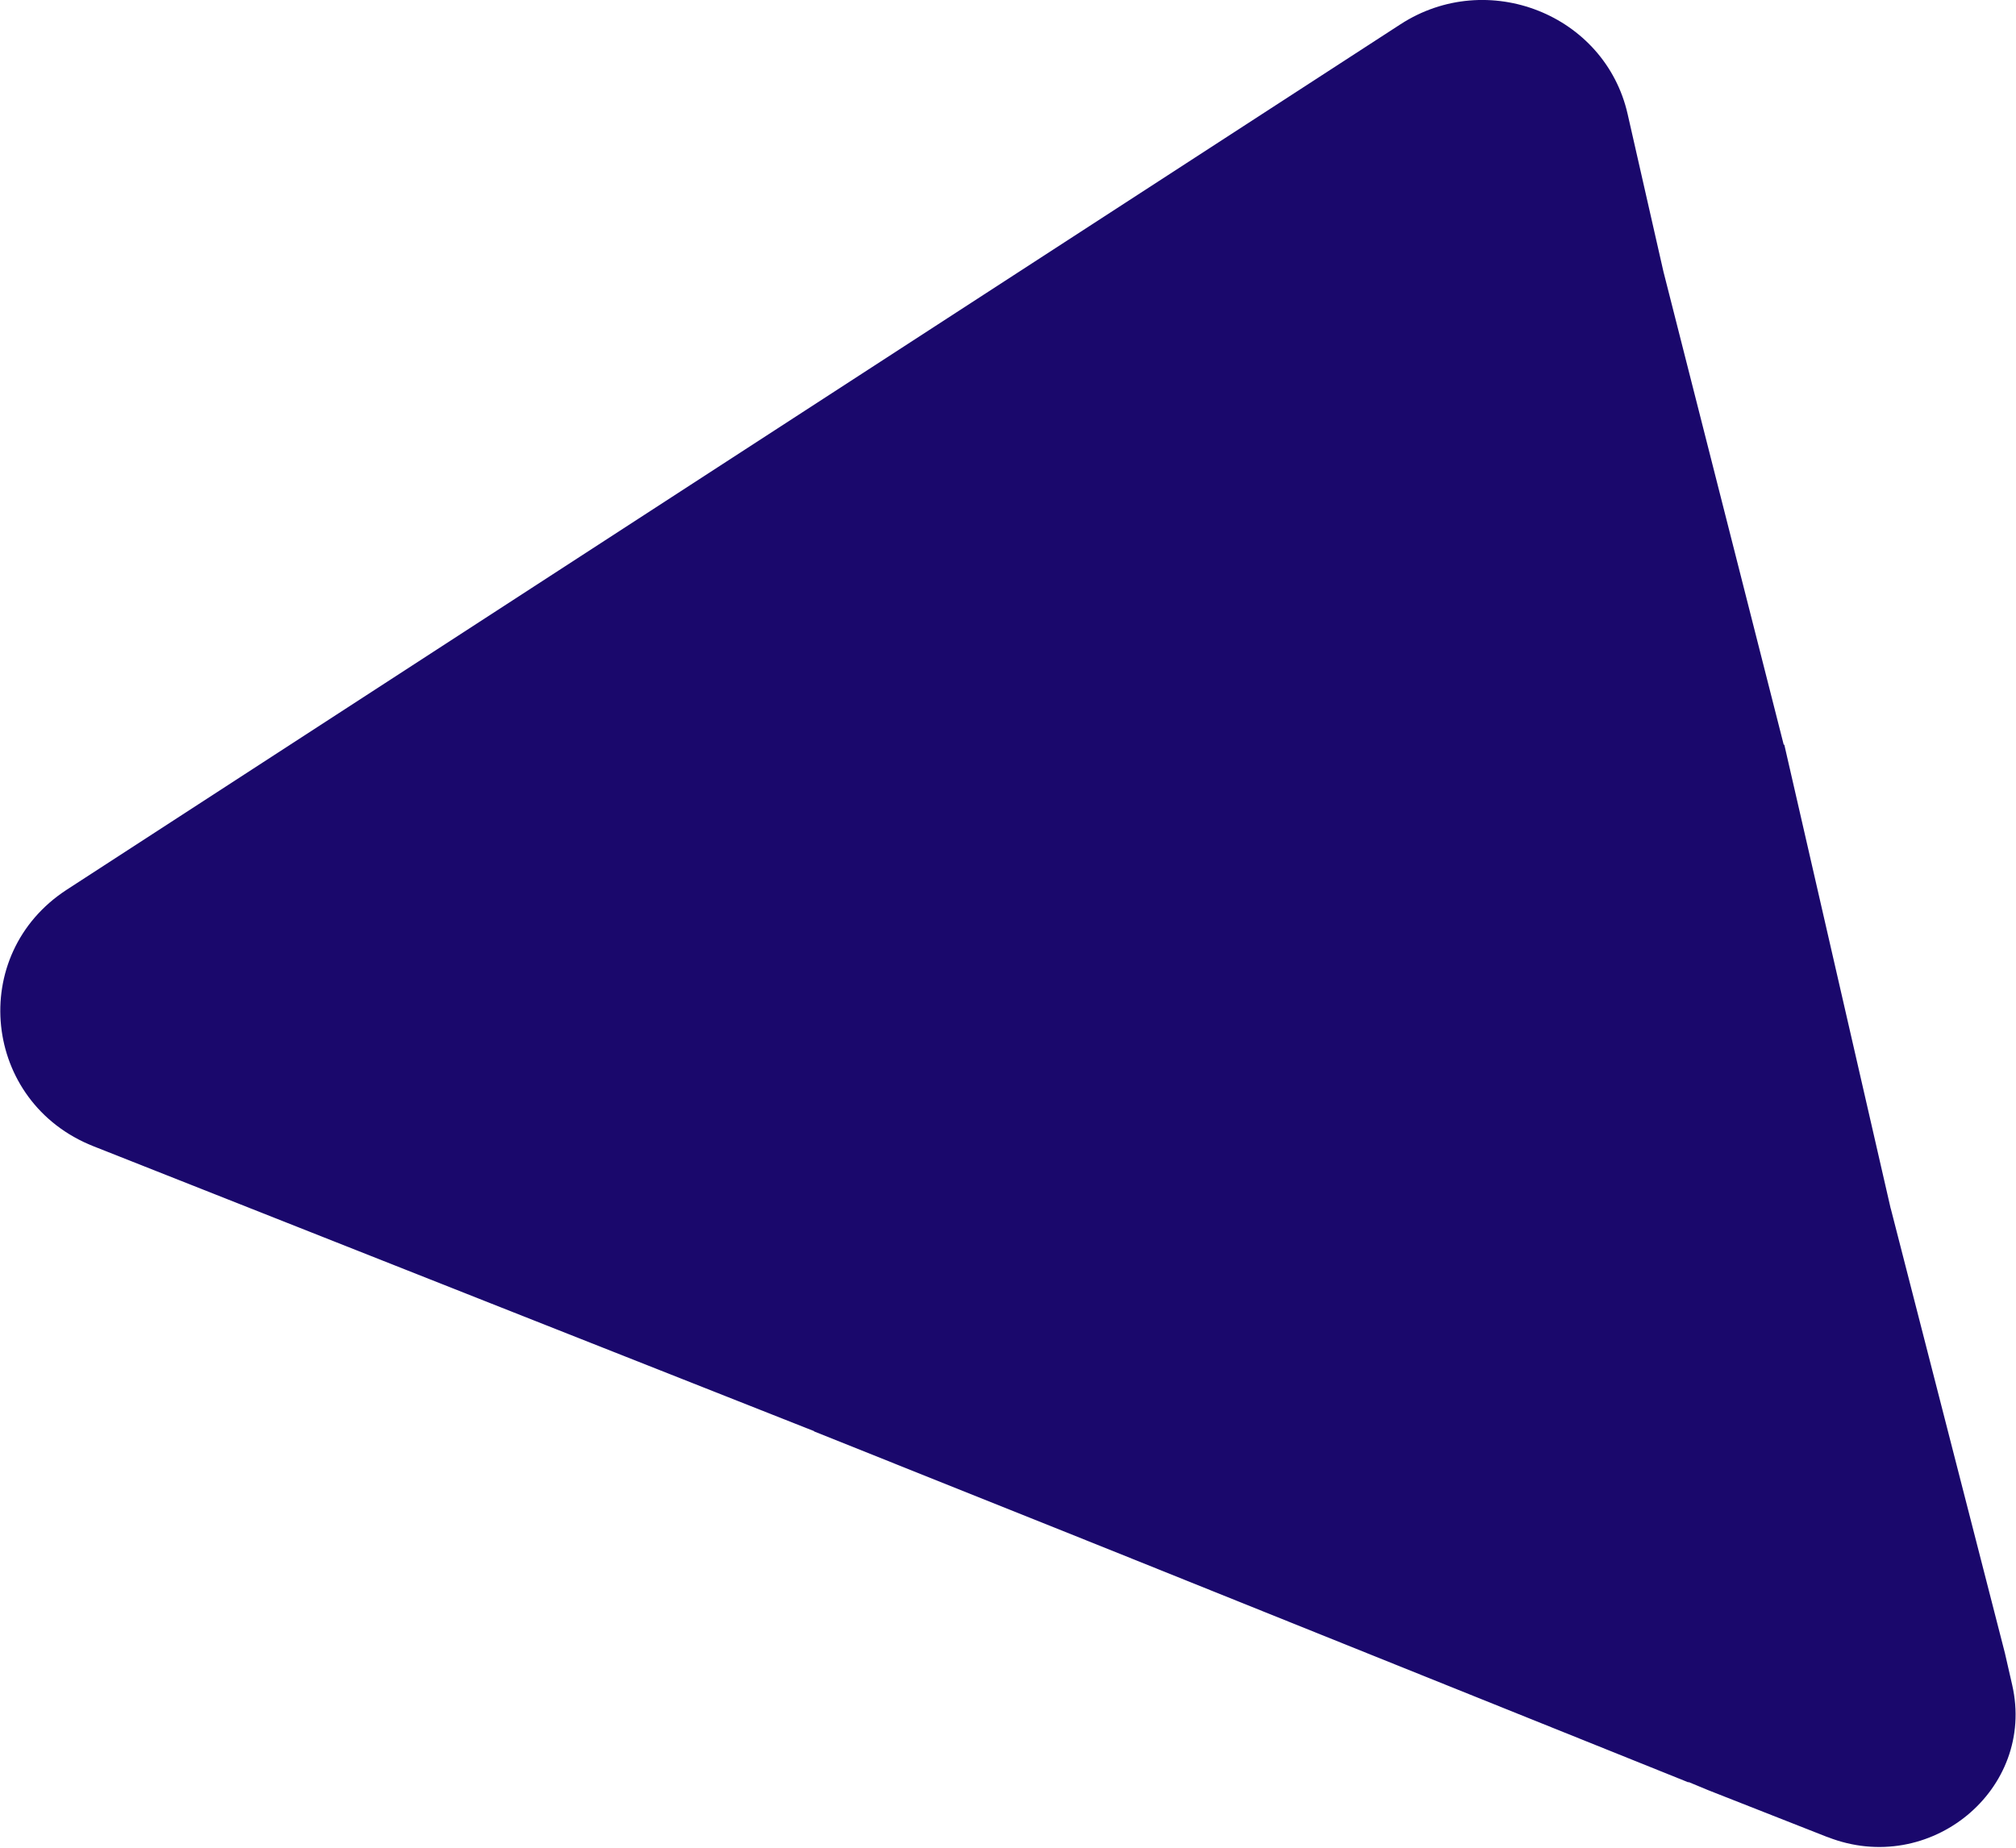 <svg width="637" height="584" viewBox="0 0 637 584" fill="none" xmlns="http://www.w3.org/2000/svg">
<path fill-rule="evenodd" clip-rule="evenodd" d="M257.261 452.277L153.194 411.145L29.52 362.232C-5.561 348.364 -10.404 301.633 21.103 281.156L223.061 150.071L442.501 7.682C469.981 -10.151 507.162 4.563 514.294 36.081L525.689 86.228L525.7 86.222L533.461 116.759L563.613 235.371C563.696 235.332 563.753 235.306 563.782 235.293L565.531 242.918L565.618 243.259L565.627 243.337L597.414 381.952C597.42 381.946 597.426 381.939 597.432 381.933L633.488 522.378L635.788 532.437C643.367 565.511 609.762 593.241 577.467 580.542L577.465 580.567L539.859 565.773L533.533 563.152C533.501 563.22 533.485 563.254 533.485 563.254L350.874 489.837L350.876 489.836L257.198 452.339L257.261 452.277ZM563.782 235.293L563.78 235.281L563.805 235.283L563.782 235.293Z" fill="#1A086C"/>
</svg>
